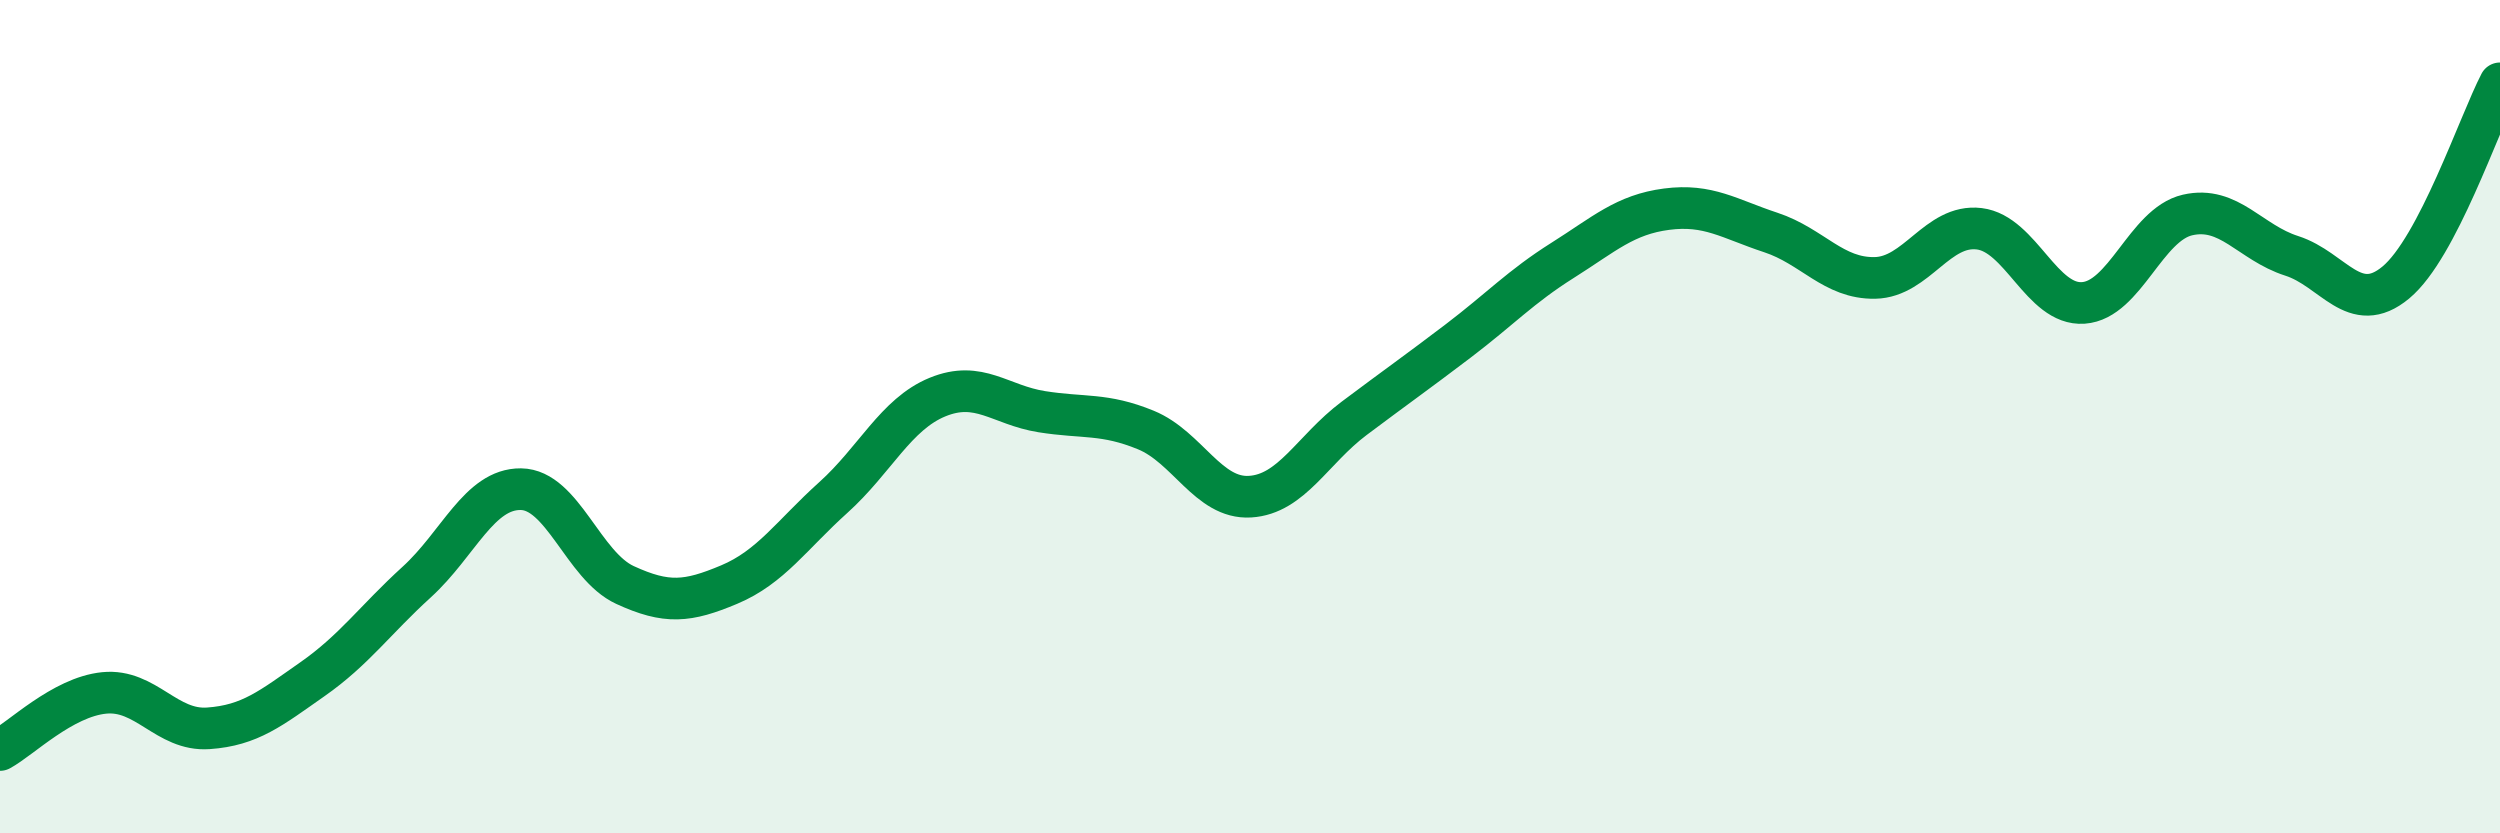 
    <svg width="60" height="20" viewBox="0 0 60 20" xmlns="http://www.w3.org/2000/svg">
      <path
        d="M 0,18 C 0.5,17.73 1.5,16.73 2.5,16.63 C 3.5,16.53 4,17.55 5,17.48 C 6,17.41 6.5,17 7.5,16.3 C 8.5,15.6 9,14.88 10,13.97 C 11,13.06 11.5,11.73 12.5,11.74 C 13.5,11.75 14,13.58 15,14.04 C 16,14.5 16.5,14.45 17.5,14.03 C 18.5,13.61 19,12.84 20,11.94 C 21,11.04 21.5,9.94 22.5,9.53 C 23.5,9.12 24,9.72 25,9.88 C 26,10.04 26.5,9.91 27.5,10.32 C 28.5,10.73 29,11.98 30,11.92 C 31,11.86 31.5,10.79 32.5,10.04 C 33.5,9.29 34,8.94 35,8.18 C 36,7.42 36.5,6.88 37.5,6.25 C 38.5,5.62 39,5.15 40,5.02 C 41,4.89 41.5,5.25 42.5,5.58 C 43.5,5.91 44,6.69 45,6.67 C 46,6.65 46.5,5.37 47.5,5.49 C 48.5,5.61 49,7.34 50,7.27 C 51,7.2 51.5,5.39 52.5,5.16 C 53.5,4.93 54,5.82 55,6.14 C 56,6.46 56.5,7.61 57.5,6.78 C 58.5,5.95 59.5,2.96 60,2L60 20L0 20Z"
        fill="#008740"
        opacity="0.1"
        stroke-linecap="round"
        stroke-linejoin="round"
      />
      <path
        d="M 0,18 C 0.5,17.73 1.5,16.73 2.5,16.63 C 3.5,16.53 4,17.55 5,17.48 C 6,17.41 6.5,17 7.5,16.3 C 8.5,15.6 9,14.88 10,13.97 C 11,13.06 11.5,11.73 12.5,11.74 C 13.5,11.75 14,13.58 15,14.04 C 16,14.5 16.5,14.45 17.5,14.03 C 18.5,13.61 19,12.84 20,11.94 C 21,11.04 21.5,9.94 22.5,9.53 C 23.5,9.12 24,9.72 25,9.88 C 26,10.04 26.5,9.91 27.5,10.32 C 28.5,10.73 29,11.98 30,11.92 C 31,11.86 31.5,10.79 32.5,10.04 C 33.5,9.29 34,8.94 35,8.18 C 36,7.42 36.5,6.88 37.5,6.25 C 38.5,5.62 39,5.15 40,5.02 C 41,4.89 41.5,5.25 42.5,5.58 C 43.5,5.91 44,6.69 45,6.67 C 46,6.65 46.5,5.37 47.5,5.49 C 48.5,5.61 49,7.34 50,7.27 C 51,7.2 51.5,5.39 52.5,5.16 C 53.5,4.93 54,5.82 55,6.14 C 56,6.46 56.5,7.61 57.5,6.78 C 58.5,5.95 59.5,2.96 60,2"
        stroke="#008740"
        stroke-width="1"
        fill="none"
        stroke-linecap="round"
        stroke-linejoin="round"
      />
    </svg>
  